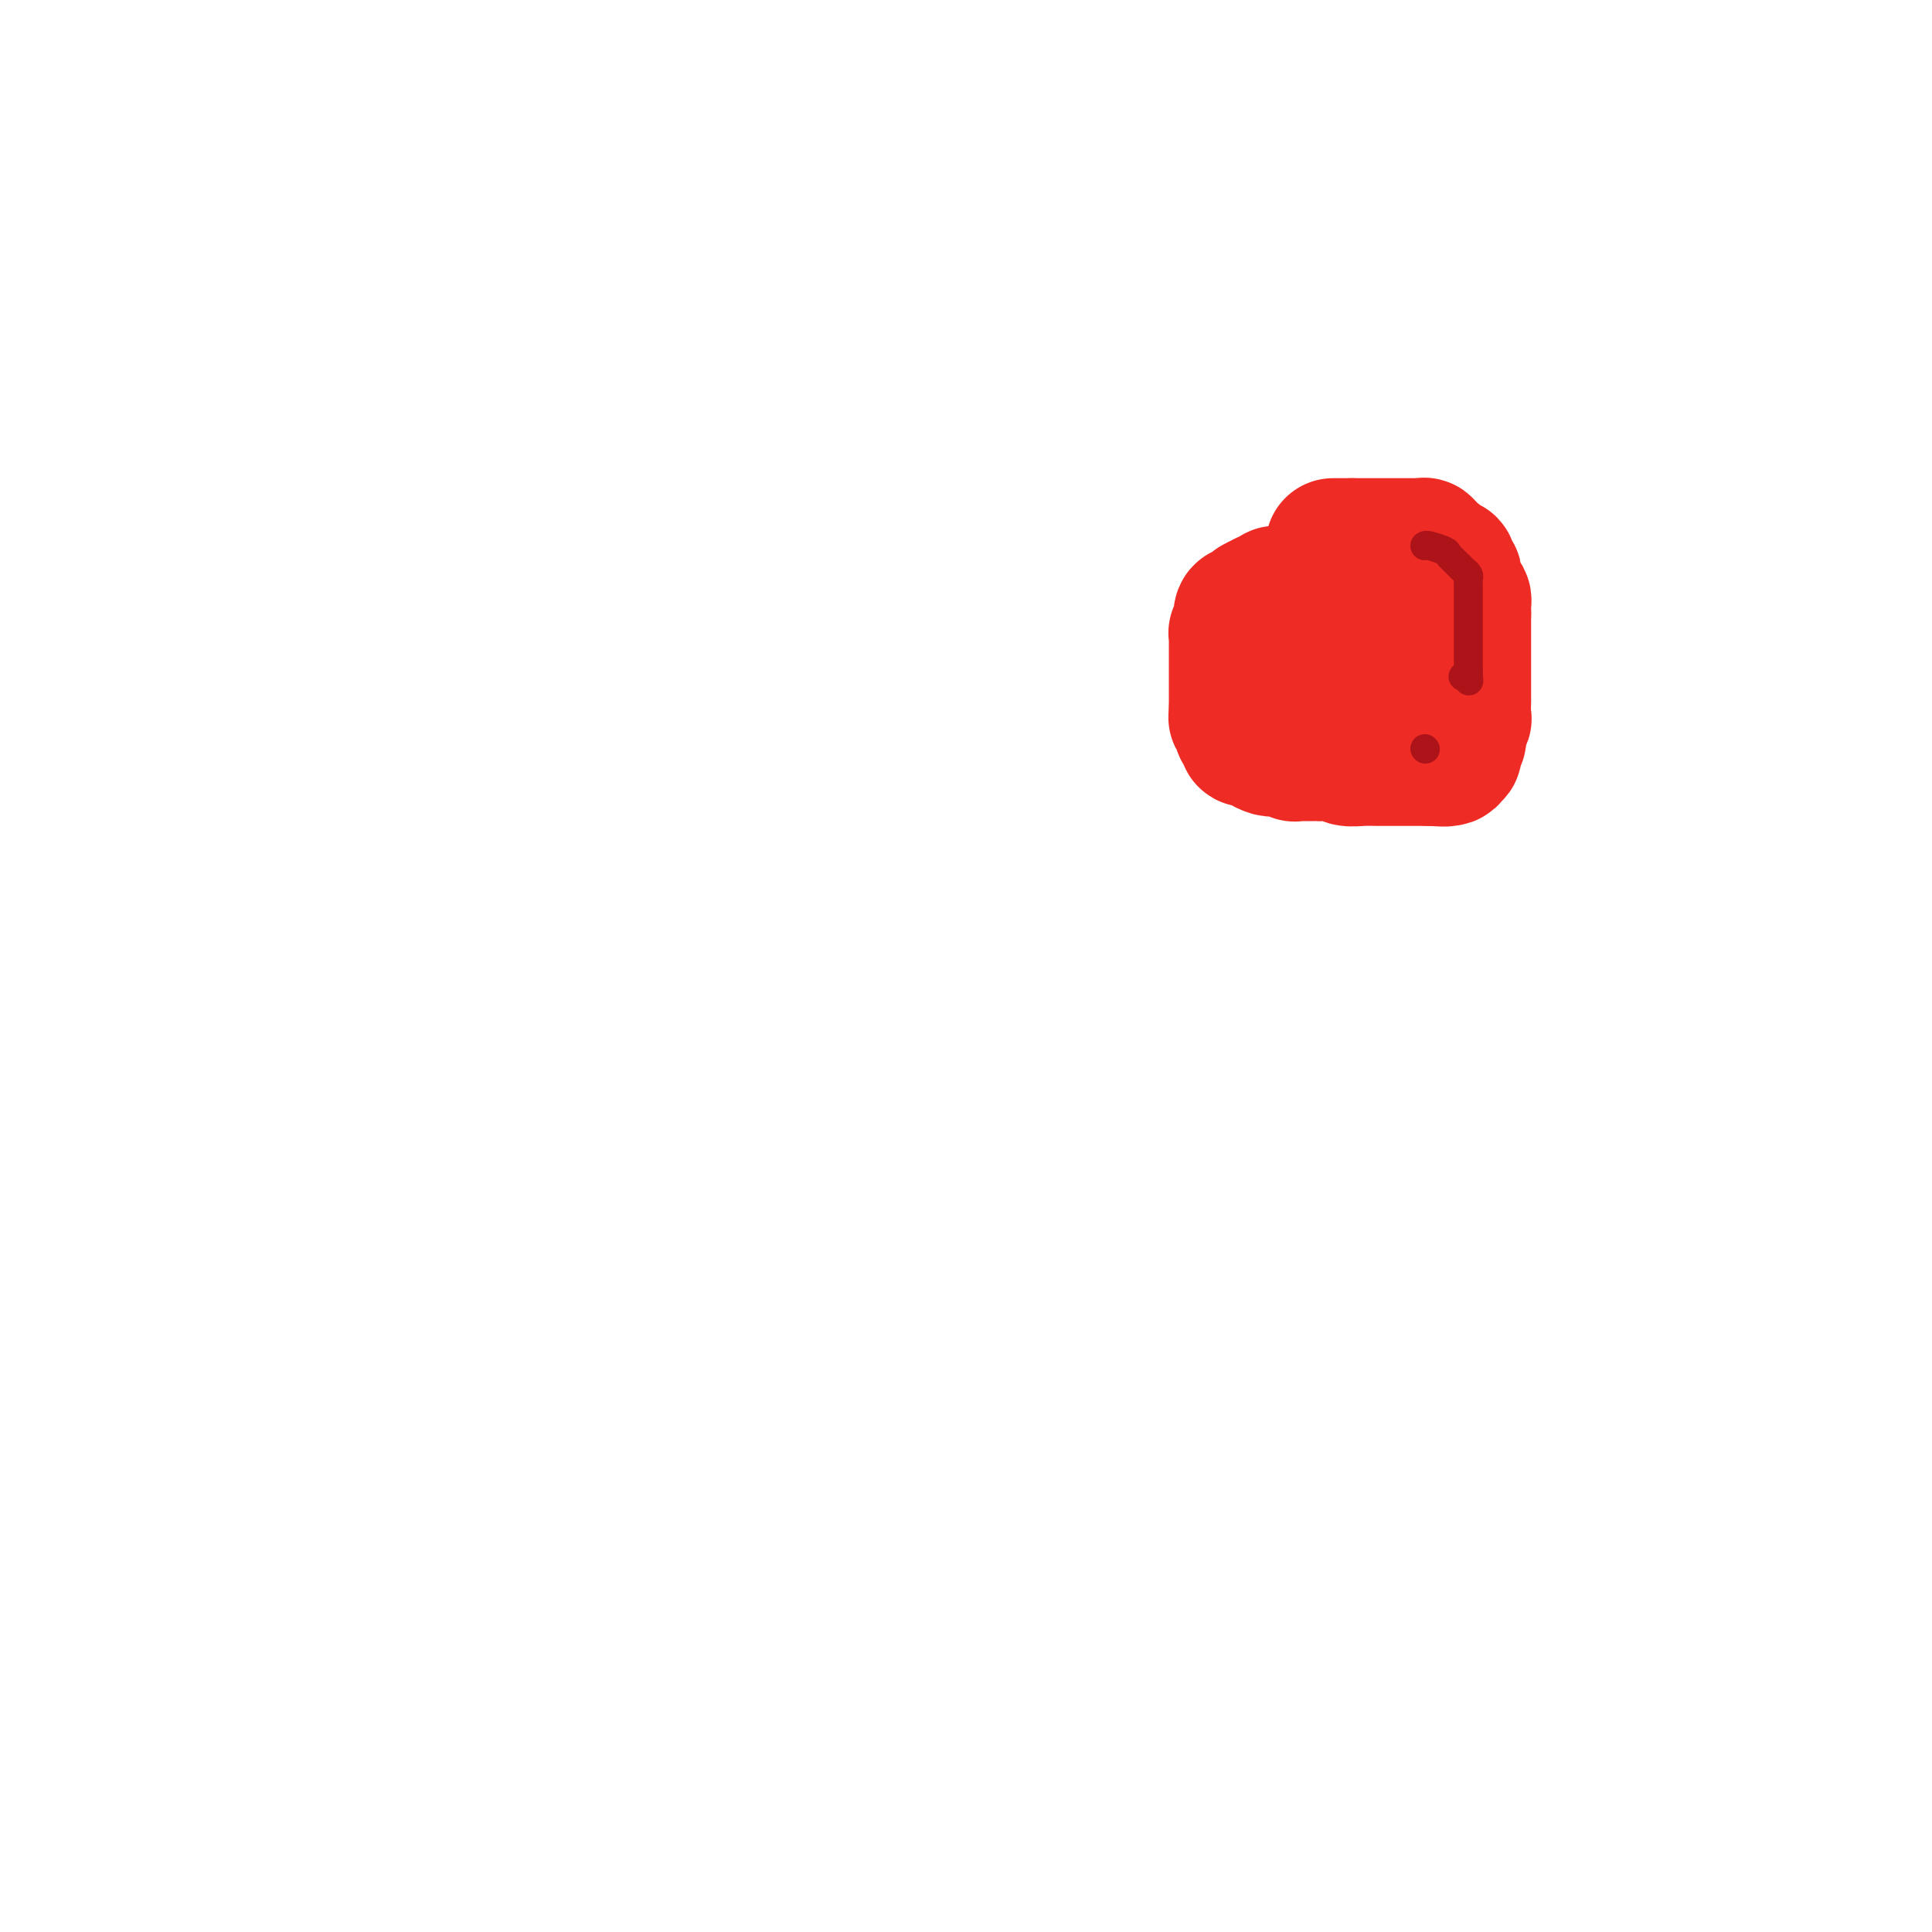 <svg viewBox='0 0 400 400' version='1.1' xmlns='http://www.w3.org/2000/svg' xmlns:xlink='http://www.w3.org/1999/xlink'><g fill='none' stroke='#EE2B24' stroke-width='28' stroke-linecap='round' stroke-linejoin='round'><path d='M277,131c-0.342,-0.015 -0.684,-0.031 -1,0c-0.316,0.031 -0.607,0.107 -1,0c-0.393,-0.107 -0.890,-0.397 -1,0c-0.110,0.397 0.167,1.483 0,2c-0.167,0.517 -0.777,0.467 -1,1c-0.223,0.533 -0.059,1.648 0,2c0.059,0.352 0.012,-0.060 0,0c-0.012,0.060 0.011,0.594 0,1c-0.011,0.406 -0.055,0.686 0,1c0.055,0.314 0.211,0.661 0,1c-0.211,0.339 -0.789,0.668 -1,1c-0.211,0.332 -0.057,0.667 0,1c0.057,0.333 0.015,0.664 0,1c-0.015,0.336 -0.004,0.678 0,1c0.004,0.322 0.001,0.625 0,1c-0.001,0.375 -0.000,0.821 0,1c0.000,0.179 0.000,0.089 0,0'/><path d='M272,145c-0.309,2.365 -0.082,1.278 0,1c0.082,-0.278 0.019,0.251 0,1c-0.019,0.749 0.005,1.716 0,2c-0.005,0.284 -0.040,-0.116 1,0c1.040,0.116 3.156,0.749 4,1c0.844,0.251 0.415,0.120 1,0c0.585,-0.120 2.185,-0.228 3,0c0.815,0.228 0.844,0.793 1,1c0.156,0.207 0.437,0.057 1,0c0.563,-0.057 1.407,-0.019 2,0c0.593,0.019 0.934,0.020 1,0c0.066,-0.020 -0.142,-0.062 0,0c0.142,0.062 0.634,0.229 1,0c0.366,-0.229 0.606,-0.853 1,-1c0.394,-0.147 0.943,0.182 1,0c0.057,-0.182 -0.378,-0.876 0,-1c0.378,-0.124 1.568,0.322 2,0c0.432,-0.322 0.105,-1.414 0,-2c-0.105,-0.586 0.010,-0.668 0,-1c-0.010,-0.332 -0.147,-0.916 0,-1c0.147,-0.084 0.578,0.331 1,0c0.422,-0.331 0.835,-1.408 1,-2c0.165,-0.592 0.083,-0.698 0,-1c-0.083,-0.302 -0.167,-0.801 0,-1c0.167,-0.199 0.583,-0.100 1,0'/><path d='M294,141c0.464,-1.410 0.125,-0.936 0,-1c-0.125,-0.064 -0.034,-0.666 0,-1c0.034,-0.334 0.013,-0.401 0,-1c-0.013,-0.599 -0.018,-1.732 0,-2c0.018,-0.268 0.057,0.327 0,0c-0.057,-0.327 -0.211,-1.575 0,-2c0.211,-0.425 0.789,-0.026 1,0c0.211,0.026 0.057,-0.322 0,-1c-0.057,-0.678 -0.015,-1.687 0,-2c0.015,-0.313 0.005,0.070 0,0c-0.005,-0.070 -0.005,-0.593 0,-1c0.005,-0.407 0.015,-0.696 0,-1c-0.015,-0.304 -0.056,-0.621 0,-1c0.056,-0.379 0.208,-0.819 0,-1c-0.208,-0.181 -0.777,-0.104 -1,0c-0.223,0.104 -0.101,0.235 0,0c0.101,-0.235 0.182,-0.836 0,-1c-0.182,-0.164 -0.626,0.110 -1,0c-0.374,-0.110 -0.679,-0.603 -1,-1c-0.321,-0.397 -0.660,-0.699 -1,-1c-0.340,-0.301 -0.682,-0.603 -1,-1c-0.318,-0.397 -0.611,-0.890 -1,-1c-0.389,-0.110 -0.874,0.163 -1,0c-0.126,-0.163 0.107,-0.761 0,-1c-0.107,-0.239 -0.553,-0.120 -1,0'/><path d='M287,121c-1.490,-1.084 -1.215,-0.294 -1,0c0.215,0.294 0.370,0.093 0,0c-0.370,-0.093 -1.265,-0.077 -2,0c-0.735,0.077 -1.311,0.217 -2,0c-0.689,-0.217 -1.490,-0.790 -2,-1c-0.510,-0.210 -0.728,-0.056 -1,0c-0.272,0.056 -0.598,0.015 -1,0c-0.402,-0.015 -0.881,-0.004 -1,0c-0.119,0.004 0.123,-0.000 0,0c-0.123,0.000 -0.609,0.004 -1,0c-0.391,-0.004 -0.685,-0.017 -1,0c-0.315,0.017 -0.649,0.065 -1,0c-0.351,-0.065 -0.717,-0.241 -1,0c-0.283,0.241 -0.481,0.901 -1,1c-0.519,0.099 -1.357,-0.362 -2,0c-0.643,0.362 -1.089,1.546 -2,2c-0.911,0.454 -2.285,0.177 -3,0c-0.715,-0.177 -0.769,-0.254 -1,0c-0.231,0.254 -0.639,0.838 -1,1c-0.361,0.162 -0.675,-0.096 -1,0c-0.325,0.096 -0.663,0.548 -1,1'/><path d='M261,125c-2.174,0.729 -1.108,0.050 -1,0c0.108,-0.050 -0.742,0.529 -1,1c-0.258,0.471 0.075,0.833 0,1c-0.075,0.167 -0.560,0.140 -1,0c-0.440,-0.140 -0.836,-0.392 -1,0c-0.164,0.392 -0.097,1.427 0,2c0.097,0.573 0.222,0.682 0,1c-0.222,0.318 -0.792,0.845 -1,1c-0.208,0.155 -0.056,-0.061 0,0c0.056,0.061 0.015,0.397 0,1c-0.015,0.603 -0.004,1.471 0,2c0.004,0.529 0.001,0.719 0,1c-0.001,0.281 -0.000,0.654 0,1c0.000,0.346 0.000,0.665 0,1c-0.000,0.335 -0.000,0.685 0,1c0.000,0.315 0.000,0.595 0,1c-0.000,0.405 -0.000,0.934 0,1c0.000,0.066 0.000,-0.332 0,0c-0.000,0.332 -0.000,1.395 0,2c0.000,0.605 0.000,0.754 0,1c-0.000,0.246 -0.000,0.591 0,1c0.000,0.409 0.000,0.883 0,1c-0.000,0.117 -0.000,-0.122 0,0c0.000,0.122 0.000,0.606 0,1c-0.000,0.394 -0.000,0.697 0,1'/><path d='M256,147c-0.059,2.499 -0.208,1.247 0,1c0.208,-0.247 0.773,0.512 1,1c0.227,0.488 0.116,0.705 0,1c-0.116,0.295 -0.238,0.667 0,1c0.238,0.333 0.836,0.628 1,1c0.164,0.372 -0.107,0.821 0,1c0.107,0.179 0.592,0.086 1,0c0.408,-0.086 0.739,-0.167 1,0c0.261,0.167 0.451,0.581 1,1c0.549,0.419 1.456,0.843 2,1c0.544,0.157 0.724,0.046 1,0c0.276,-0.046 0.648,-0.026 1,0c0.352,0.026 0.684,0.060 1,0c0.316,-0.060 0.617,-0.212 1,0c0.383,0.212 0.848,0.789 1,1c0.152,0.211 -0.011,0.057 0,0c0.011,-0.057 0.195,-0.016 1,0c0.805,0.016 2.231,0.008 3,0c0.769,-0.008 0.880,-0.016 1,0c0.120,0.016 0.249,0.057 1,0c0.751,-0.057 2.124,-0.211 3,0c0.876,0.211 1.253,0.789 2,1c0.747,0.211 1.862,0.057 3,0c1.138,-0.057 2.297,-0.015 3,0c0.703,0.015 0.948,0.004 2,0c1.052,-0.004 2.911,-0.001 4,0c1.089,0.001 1.409,0.000 2,0c0.591,-0.000 1.455,-0.000 2,0c0.545,0.000 0.773,0.000 1,0'/><path d='M296,157c5.278,0.292 2.472,0.023 2,0c-0.472,-0.023 1.391,0.202 2,0c0.609,-0.202 -0.034,-0.829 0,-1c0.034,-0.171 0.745,0.113 1,0c0.255,-0.113 0.053,-0.624 0,-1c-0.053,-0.376 0.042,-0.616 0,-1c-0.042,-0.384 -0.222,-0.913 0,-1c0.222,-0.087 0.844,0.266 1,0c0.156,-0.266 -0.154,-1.151 0,-2c0.154,-0.849 0.773,-1.660 1,-2c0.227,-0.340 0.061,-0.208 0,-1c-0.061,-0.792 -0.016,-2.507 0,-3c0.016,-0.493 0.004,0.238 0,0c-0.004,-0.238 -0.001,-1.444 0,-2c0.001,-0.556 0.000,-0.463 0,-1c-0.000,-0.537 -0.000,-1.703 0,-2c0.000,-0.297 0.000,0.275 0,0c-0.000,-0.275 -0.000,-1.396 0,-2c0.000,-0.604 0.000,-0.690 0,-1c-0.000,-0.310 -0.000,-0.842 0,-1c0.000,-0.158 0.000,0.059 0,0c-0.000,-0.059 -0.000,-0.393 0,-1c0.000,-0.607 0.000,-1.486 0,-2c-0.000,-0.514 -0.000,-0.663 0,-1c0.000,-0.337 0.000,-0.864 0,-1c-0.000,-0.136 -0.000,0.117 0,0c0.000,-0.117 0.000,-0.606 0,-1c-0.000,-0.394 -0.000,-0.693 0,-1c0.000,-0.307 0.000,-0.621 0,-1c-0.000,-0.379 -0.000,-0.823 0,-1c0.000,-0.177 0.000,-0.089 0,0'/><path d='M303,127c0.003,-3.427 0.011,-1.495 0,-1c-0.011,0.495 -0.042,-0.449 0,-1c0.042,-0.551 0.156,-0.711 0,-1c-0.156,-0.289 -0.581,-0.709 -1,-1c-0.419,-0.291 -0.830,-0.455 -1,-1c-0.170,-0.545 -0.097,-1.470 0,-2c0.097,-0.530 0.219,-0.663 0,-1c-0.219,-0.337 -0.780,-0.878 -1,-1c-0.220,-0.122 -0.100,0.173 0,0c0.100,-0.173 0.180,-0.816 0,-1c-0.180,-0.184 -0.622,0.090 -1,0c-0.378,-0.090 -0.694,-0.545 -1,-1c-0.306,-0.455 -0.603,-0.910 -1,-1c-0.397,-0.090 -0.894,0.186 -1,0c-0.106,-0.186 0.179,-0.835 0,-1c-0.179,-0.165 -0.821,0.152 -1,0c-0.179,-0.152 0.106,-0.773 0,-1c-0.106,-0.227 -0.602,-0.061 -1,0c-0.398,0.061 -0.697,0.016 -1,0c-0.303,-0.016 -0.610,-0.004 -1,0c-0.390,0.004 -0.863,0.001 -1,0c-0.137,-0.001 0.064,-0.000 0,0c-0.064,0.000 -0.392,0.000 -1,0c-0.608,-0.000 -1.497,-0.000 -2,0c-0.503,0.000 -0.621,0.000 -1,0c-0.379,-0.000 -1.019,-0.000 -1,0c0.019,0.000 0.697,0.000 0,0c-0.697,-0.000 -2.771,-0.000 -4,0c-1.229,0.000 -1.615,0.000 -2,0'/><path d='M280,113c-2.940,0.000 -2.792,-0.000 -3,0c-0.208,0.000 -0.774,0.000 -1,0c-0.226,0.000 -0.113,0.000 0,0'/></g>
<g fill='none' stroke='#AD1419' stroke-width='6' stroke-linecap='round' stroke-linejoin='round'><path d='M295,113c0.099,-0.097 0.197,-0.195 1,0c0.803,0.195 2.310,0.682 3,1c0.690,0.318 0.563,0.466 1,1c0.437,0.534 1.438,1.452 2,2c0.562,0.548 0.687,0.724 1,1c0.313,0.276 0.816,0.652 1,1c0.184,0.348 0.049,0.670 0,1c-0.049,0.330 -0.013,0.670 0,1c0.013,0.330 0.004,0.651 0,1c-0.004,0.349 -0.001,0.727 0,1c0.001,0.273 0.000,0.440 0,1c-0.000,0.560 -0.000,1.512 0,2c0.000,0.488 0.000,0.512 0,1c-0.000,0.488 -0.000,1.440 0,2c0.000,0.560 0.000,0.728 0,1c-0.000,0.272 -0.000,0.649 0,1c0.000,0.351 0.000,0.675 0,1c-0.000,0.325 -0.000,0.650 0,1c0.000,0.350 0.000,0.724 0,1c-0.000,0.276 -0.000,0.456 0,1c0.000,0.544 0.000,1.454 0,2c-0.000,0.546 -0.000,0.727 0,1c0.000,0.273 0.000,0.636 0,1'/><path d='M304,139c0.061,3.321 0.212,1.622 0,1c-0.212,-0.622 -0.788,-0.167 -1,0c-0.212,0.167 -0.061,0.048 0,0c0.061,-0.048 0.030,-0.024 0,0'/><path d='M295,155c0.000,0.000 0.100,0.100 0.1,0.1'/></g>
</svg>